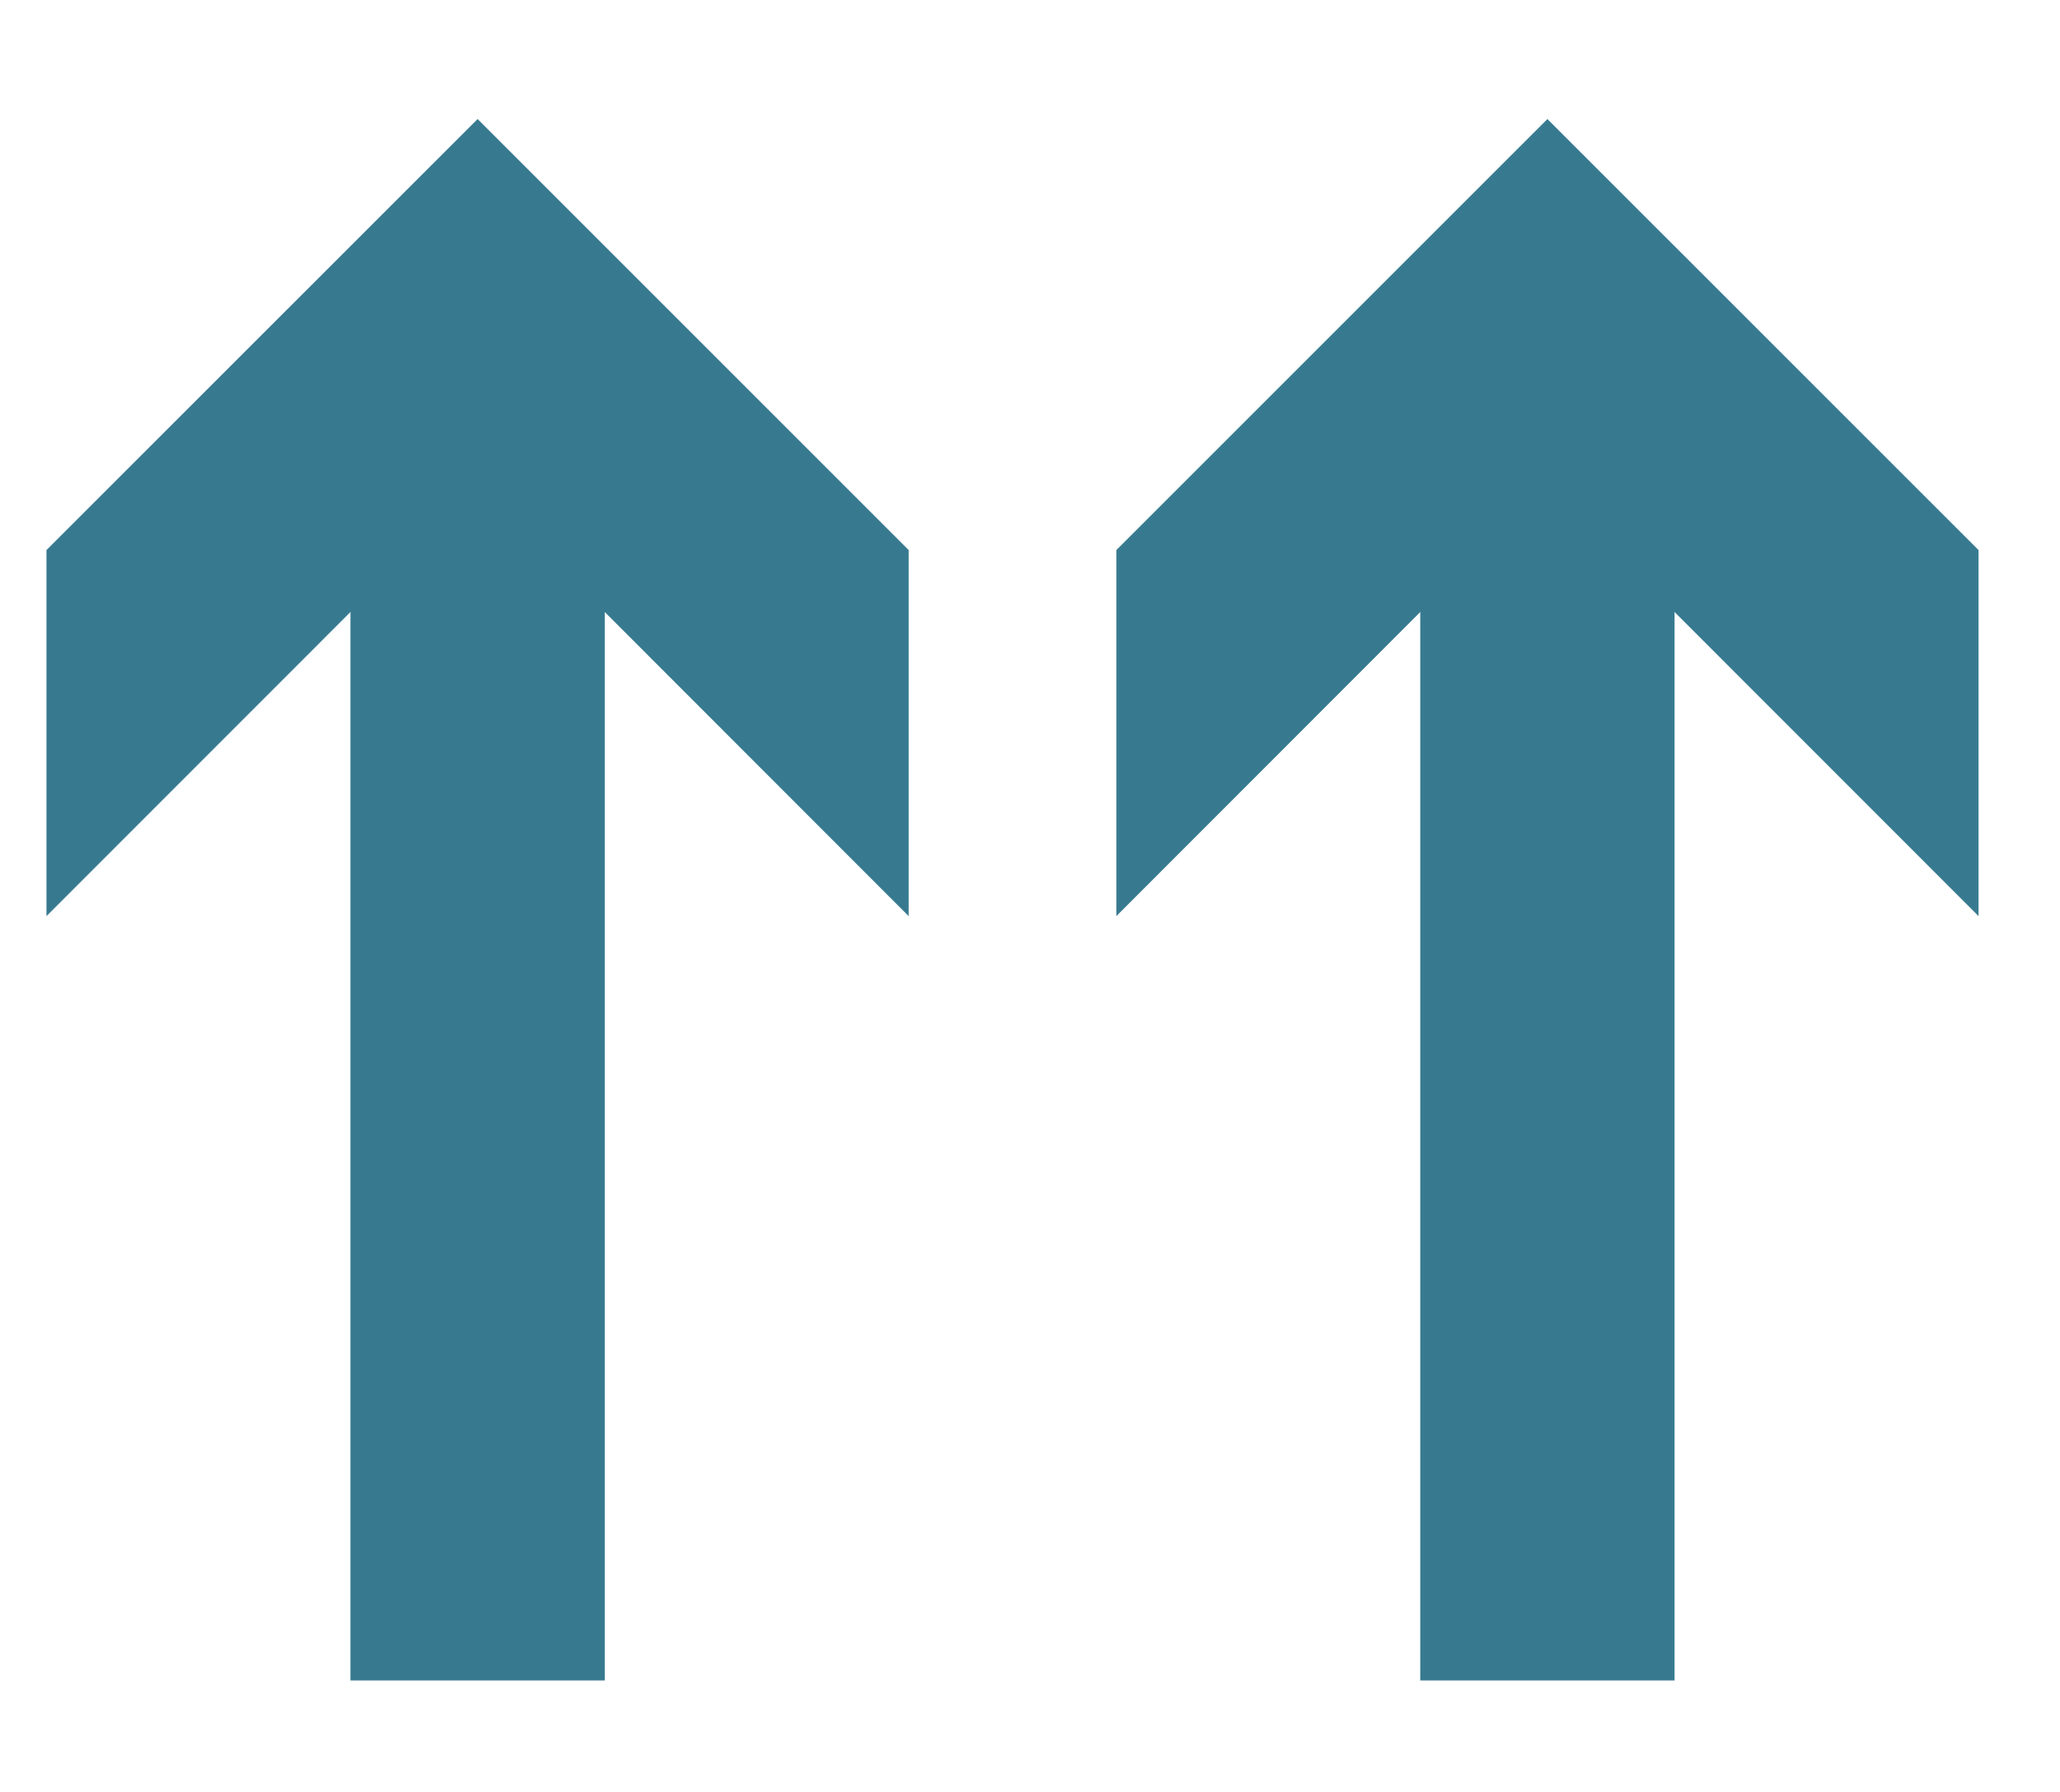 <?xml version="1.0" encoding="UTF-8"?> <svg xmlns="http://www.w3.org/2000/svg" id="Слой_1" data-name="Слой 1" viewBox="0 0 267.33 232.6"> <defs> <style>.cls-1{fill:none;stroke:#377a90;stroke-miterlimit:10;stroke-width:33px;}.cls-2{fill:#377a90;}</style> </defs> <line class="cls-1" x1="200.81" y1="218.1" x2="200.81" y2="53.16"></line> <polygon class="cls-2" points="256.76 118.9 200.81 62.92 144.87 118.9 144.87 71.39 200.81 15.45 256.76 71.39 256.76 118.9"></polygon> <line class="cls-1" x1="61.98" y1="218.1" x2="61.98" y2="53.16"></line> <polygon class="cls-2" points="117.92 118.9 61.98 62.92 6.03 118.9 6.03 71.39 61.98 15.45 117.92 71.39 117.92 118.9"></polygon> </svg> 